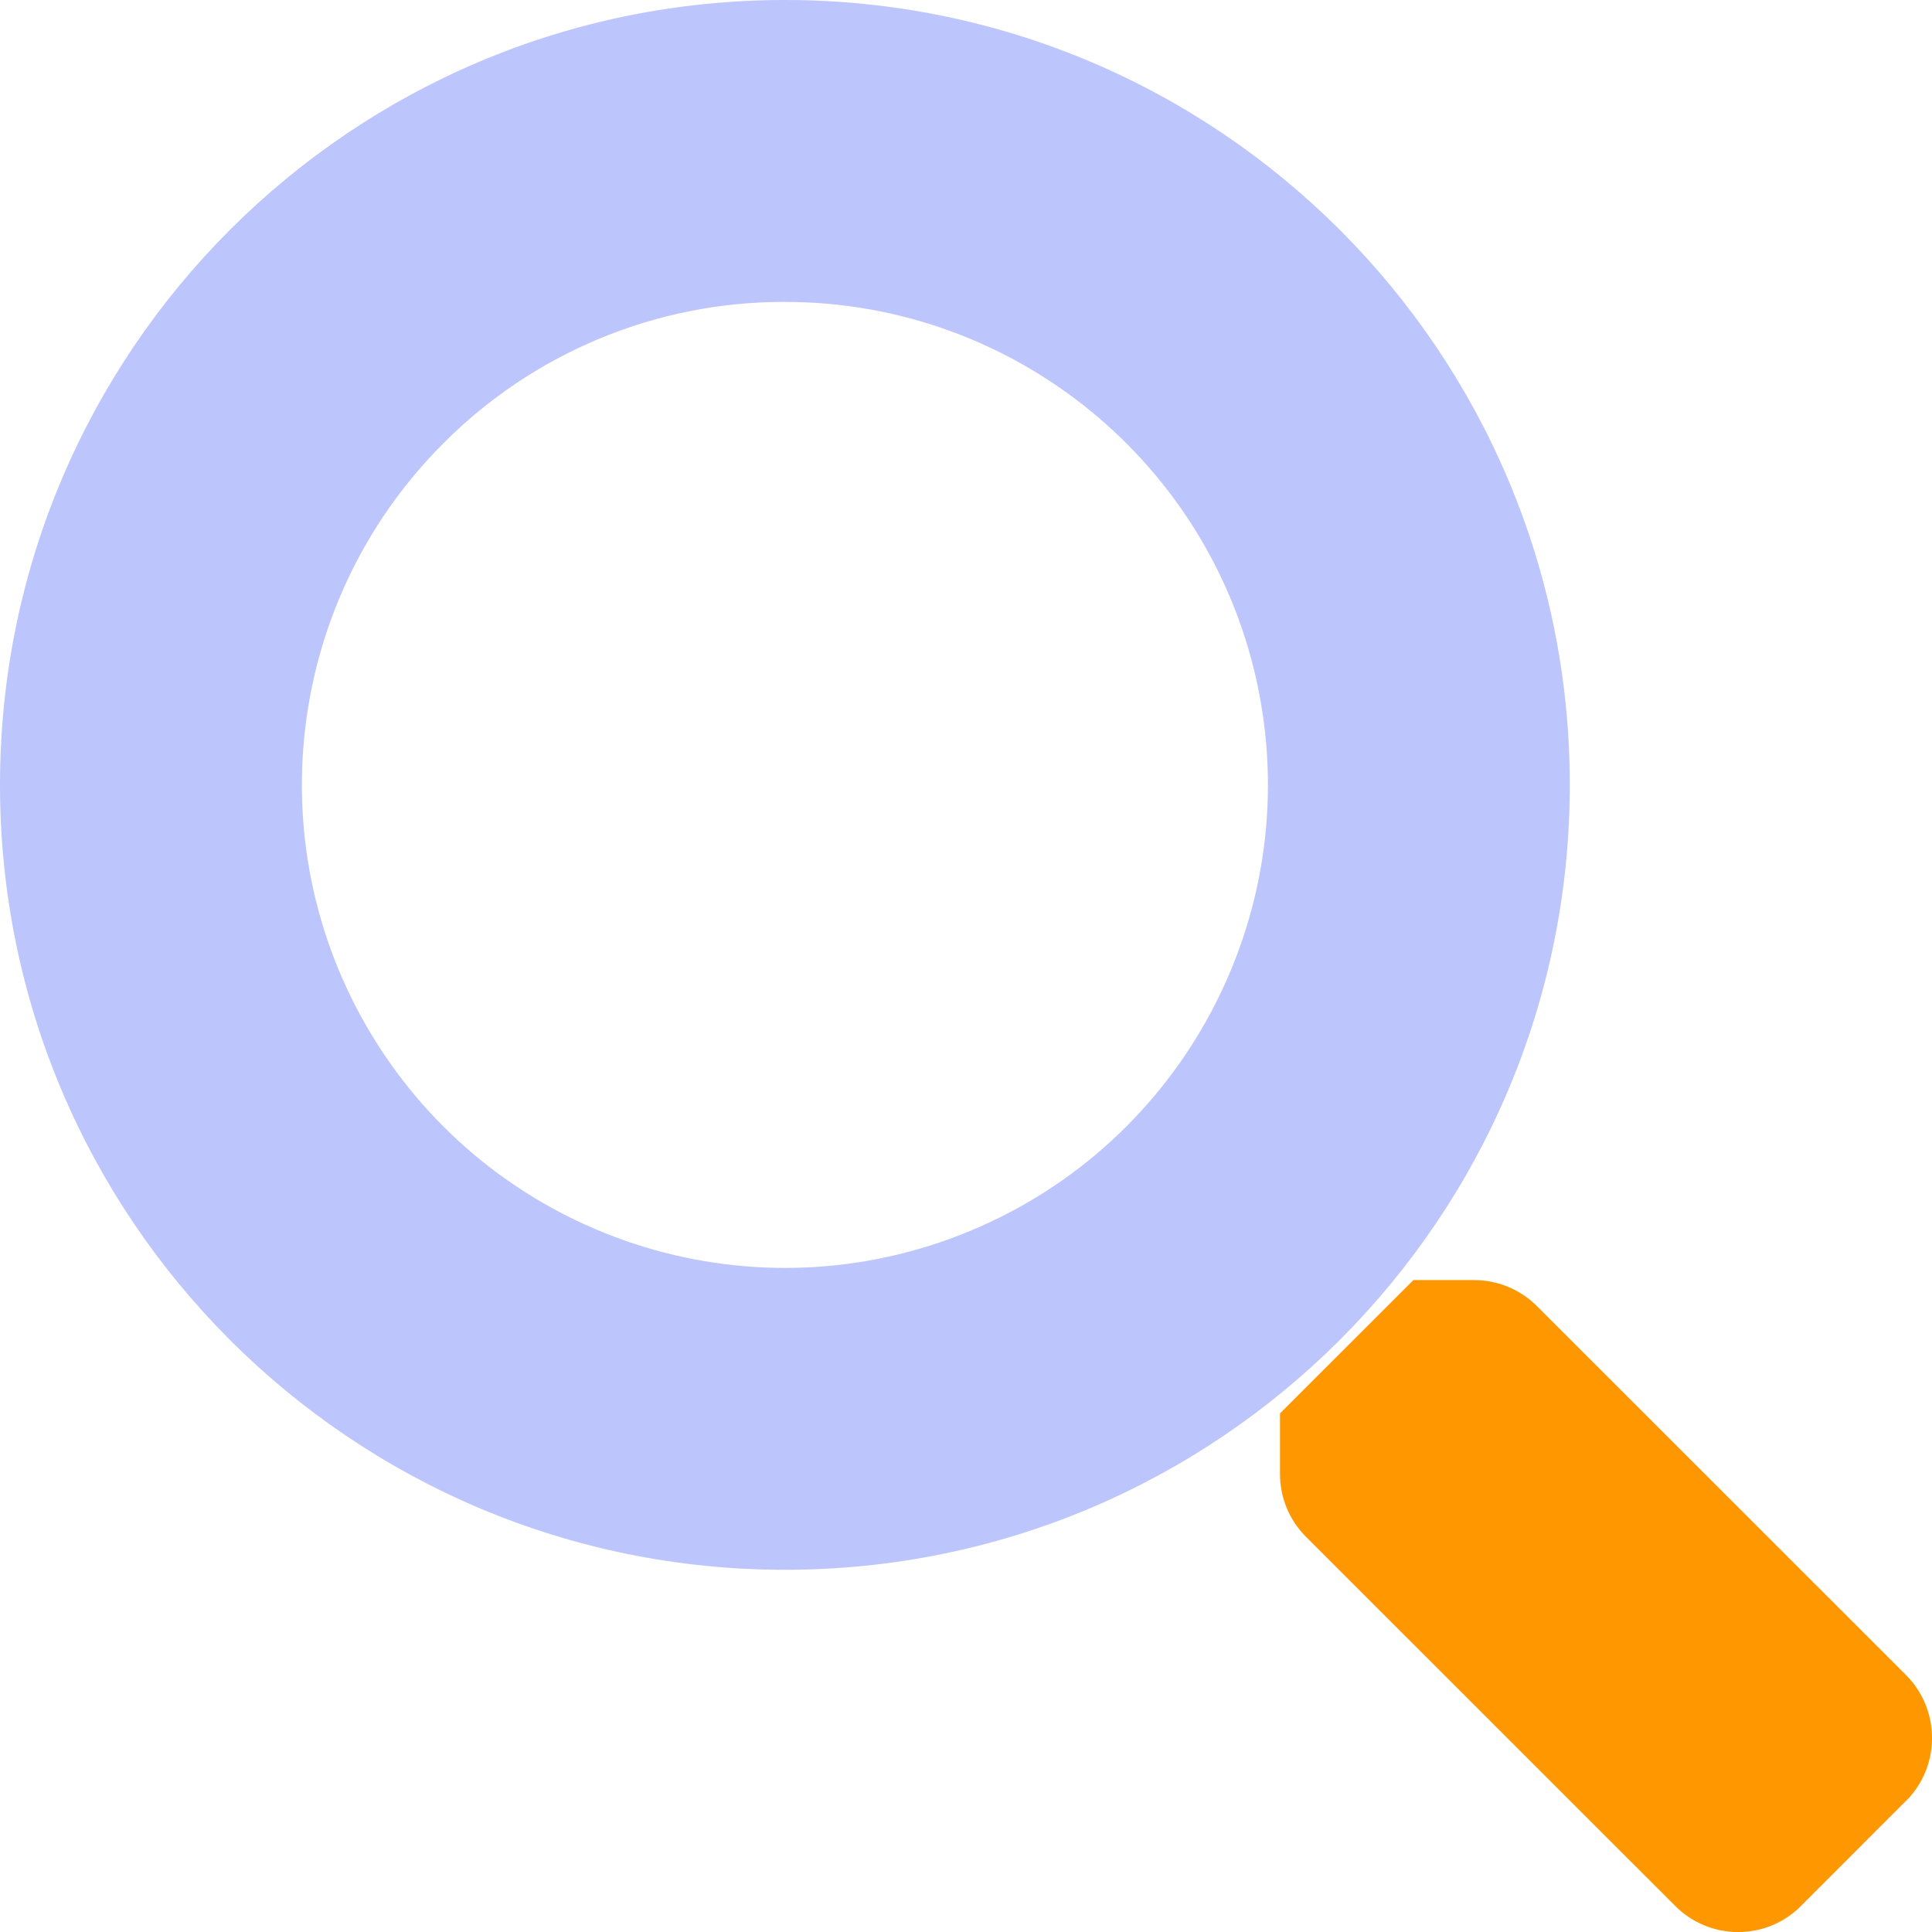 <svg xmlns="http://www.w3.org/2000/svg" width="23" height="23" viewBox="0 0 23 23">
    <g fill="none" fill-rule="evenodd">
        <g fill-rule="nonzero">
            <g>
                <path fill="#5A70FB" d="M9.344 3.594c2.743 0 5.104 1.938 5.64 4.628.534 2.69-.906 5.384-3.44 6.434-2.534 1.05-5.457.163-6.981-2.118-1.524-2.28-1.225-5.32.715-7.26 1.076-1.082 2.54-1.688 4.066-1.684m0-3.594C4.184 0 0 4.183 0 9.344c0 5.16 4.183 9.344 9.344 9.344 5.16 0 9.344-4.184 9.344-9.344C18.688 4.184 14.503 0 9.344 0z" opacity=".4" transform="translate(-252 -820) translate(252 820)"/>
                <path fill="#FF9800" d="M22.688 21.441L21.44 22.69c-.198.2-.467.311-.748.311-.28 0-.55-.112-.748-.31l-4.398-4.397c-.198-.199-.31-.469-.308-.75v-.718l1.588-1.587h.719c.28-.001.55.11.75.308l4.398 4.396c.411.416.41 1.086-.005 1.5z" transform="translate(-252 -820) translate(252 820)"/>
            </g>
        </g>
    </g>
</svg>
